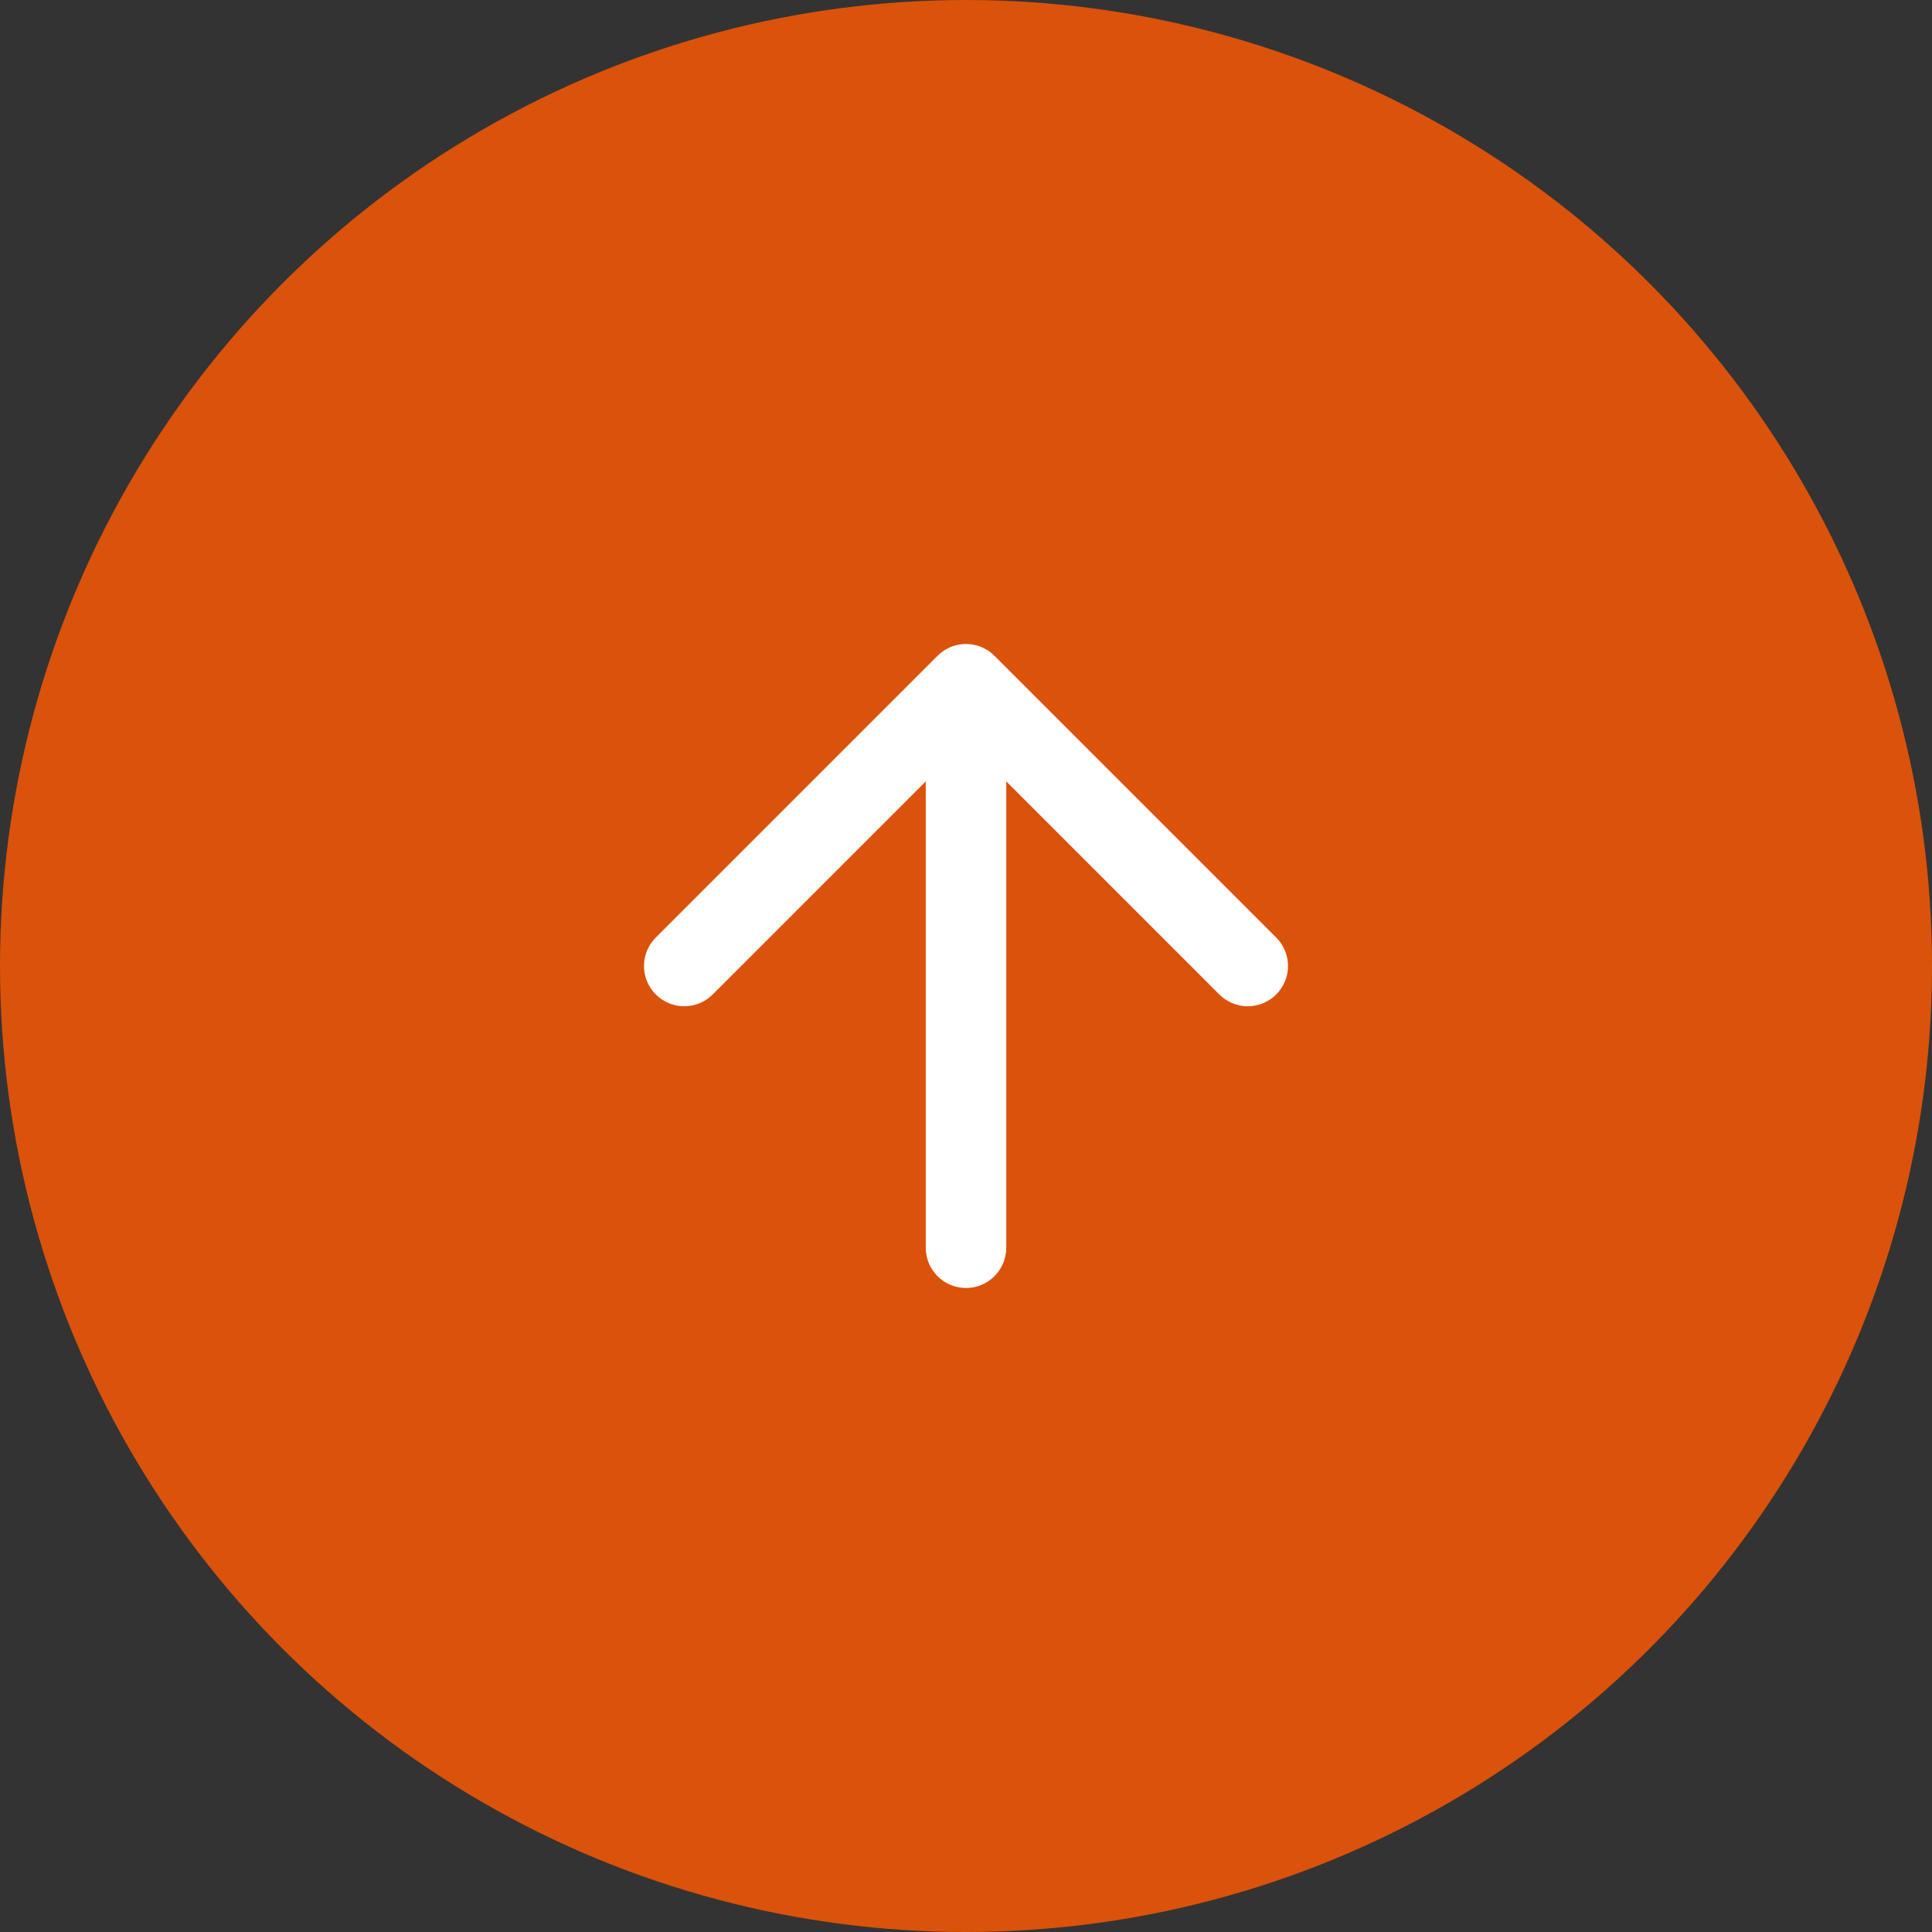 <svg width="48" height="48" viewBox="0 0 48 48" fill="none" xmlns="http://www.w3.org/2000/svg">
<rect x="0" y="0" width="48" height="48" fill="#333333" stroke="none"/>
<circle cx="24" cy="24" r="24" fill="#DB520A"/>
<path fill-rule="evenodd" clip-rule="evenodd" d="M23.293 16.293C23.683 15.902 24.317 15.902 24.707 16.293L31.707 23.293C32.098 23.683 32.098 24.317 31.707 24.707C31.317 25.098 30.683 25.098 30.293 24.707L25 19.414V31C25 31.552 24.552 32 24 32C23.448 32 23 31.552 23 31V19.414L17.707 24.707C17.317 25.098 16.683 25.098 16.293 24.707C15.902 24.317 15.902 23.683 16.293 23.293L23.293 16.293Z" fill="white"/>
</svg>
